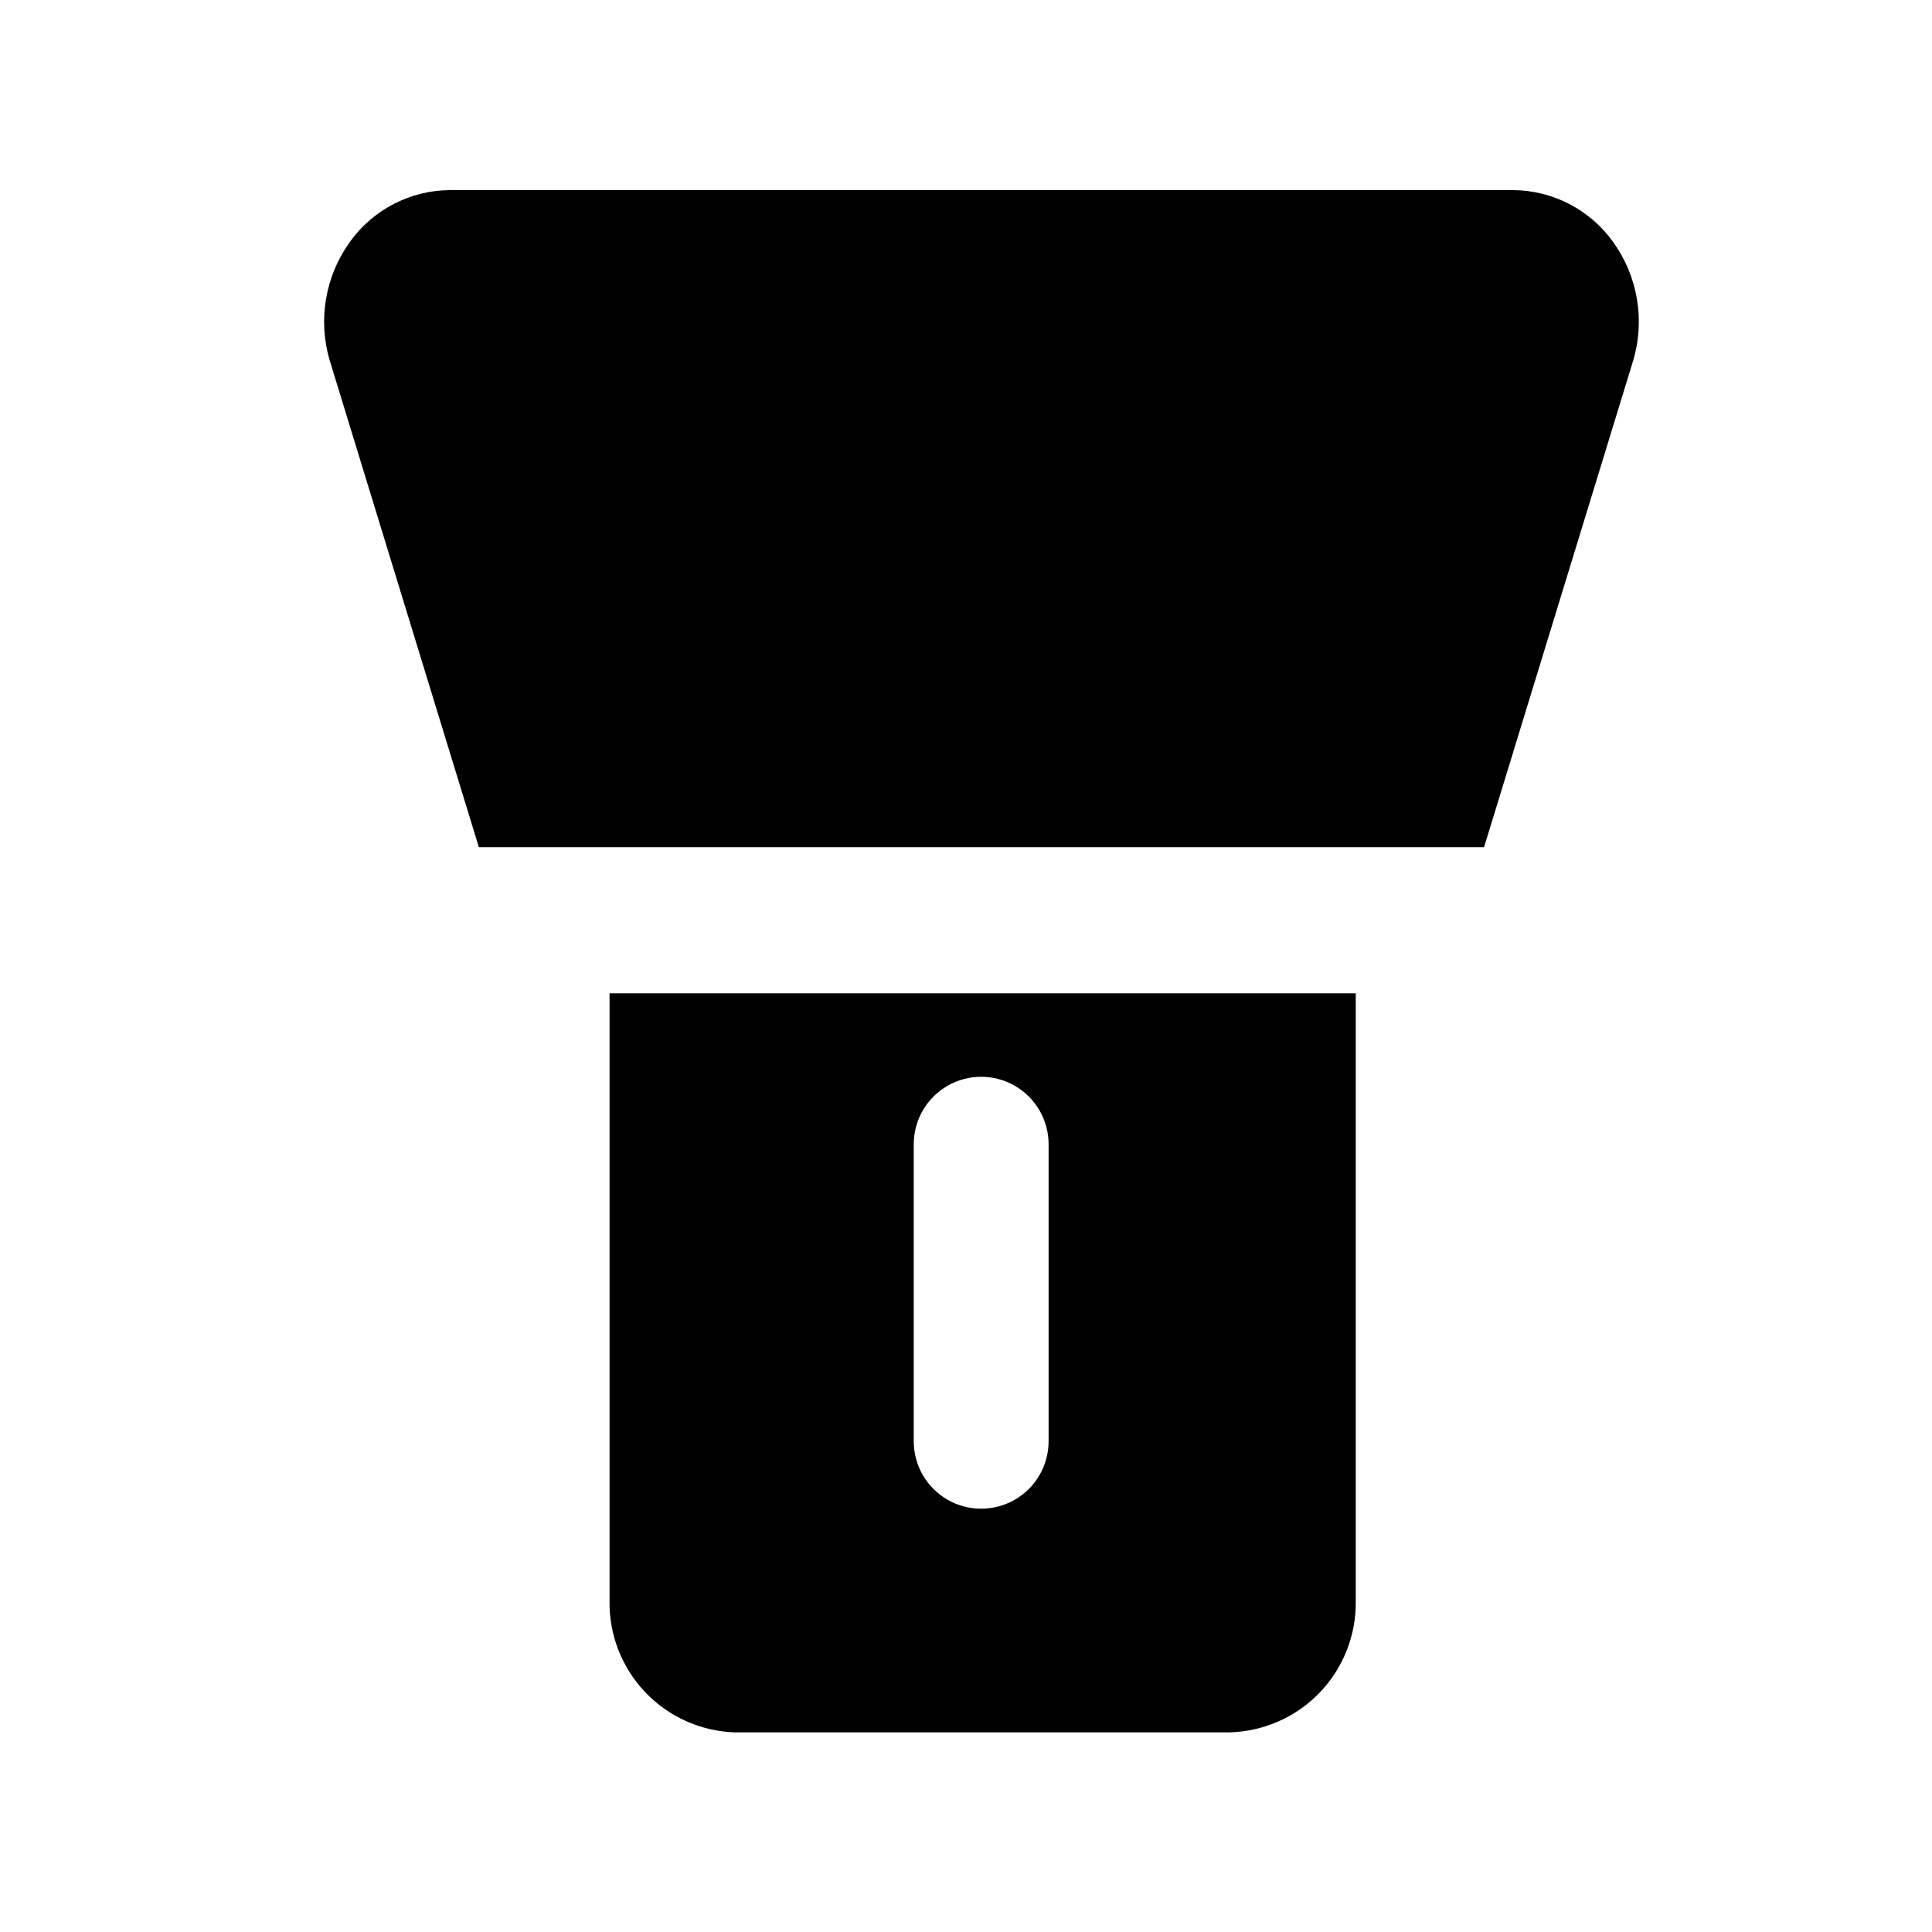<?xml version="1.0" encoding="UTF-8"?>
<!-- Uploaded to: ICON Repo, www.iconrepo.com, Generator: ICON Repo Mixer Tools -->
<svg fill="#000000" width="800px" height="800px" version="1.1" viewBox="144 144 512 512" xmlns="http://www.w3.org/2000/svg">
 <g>
  <path d="m270.9 368.51h266.39l39.516-128.95h0.004c3.191-10.758 1.215-22.387-5.352-31.488-6.16-8.566-16.059-13.66-26.609-13.695h-281.5c-10.551 0.035-20.449 5.129-26.605 13.695-6.57 9.102-8.547 20.73-5.356 31.488z"/>
  <path d="m305.54 407.24v160.9c-0.172 8.996 3.195 17.703 9.383 24.238 6.184 6.539 14.688 10.387 23.68 10.715h131.15c9.074-0.207 17.699-4 23.984-10.551 6.285-6.551 9.719-15.324 9.551-24.402v-160.9zm116.35 118.71c0 6.387-3.406 12.285-8.934 15.477-5.531 3.191-12.344 3.191-17.871 0-5.527-3.191-8.934-9.09-8.934-15.477v-78.719c0-6.383 3.406-12.281 8.934-15.477 5.527-3.191 12.34-3.191 17.871 0 5.527 3.195 8.934 9.094 8.934 15.477z"/>
 </g>
</svg>